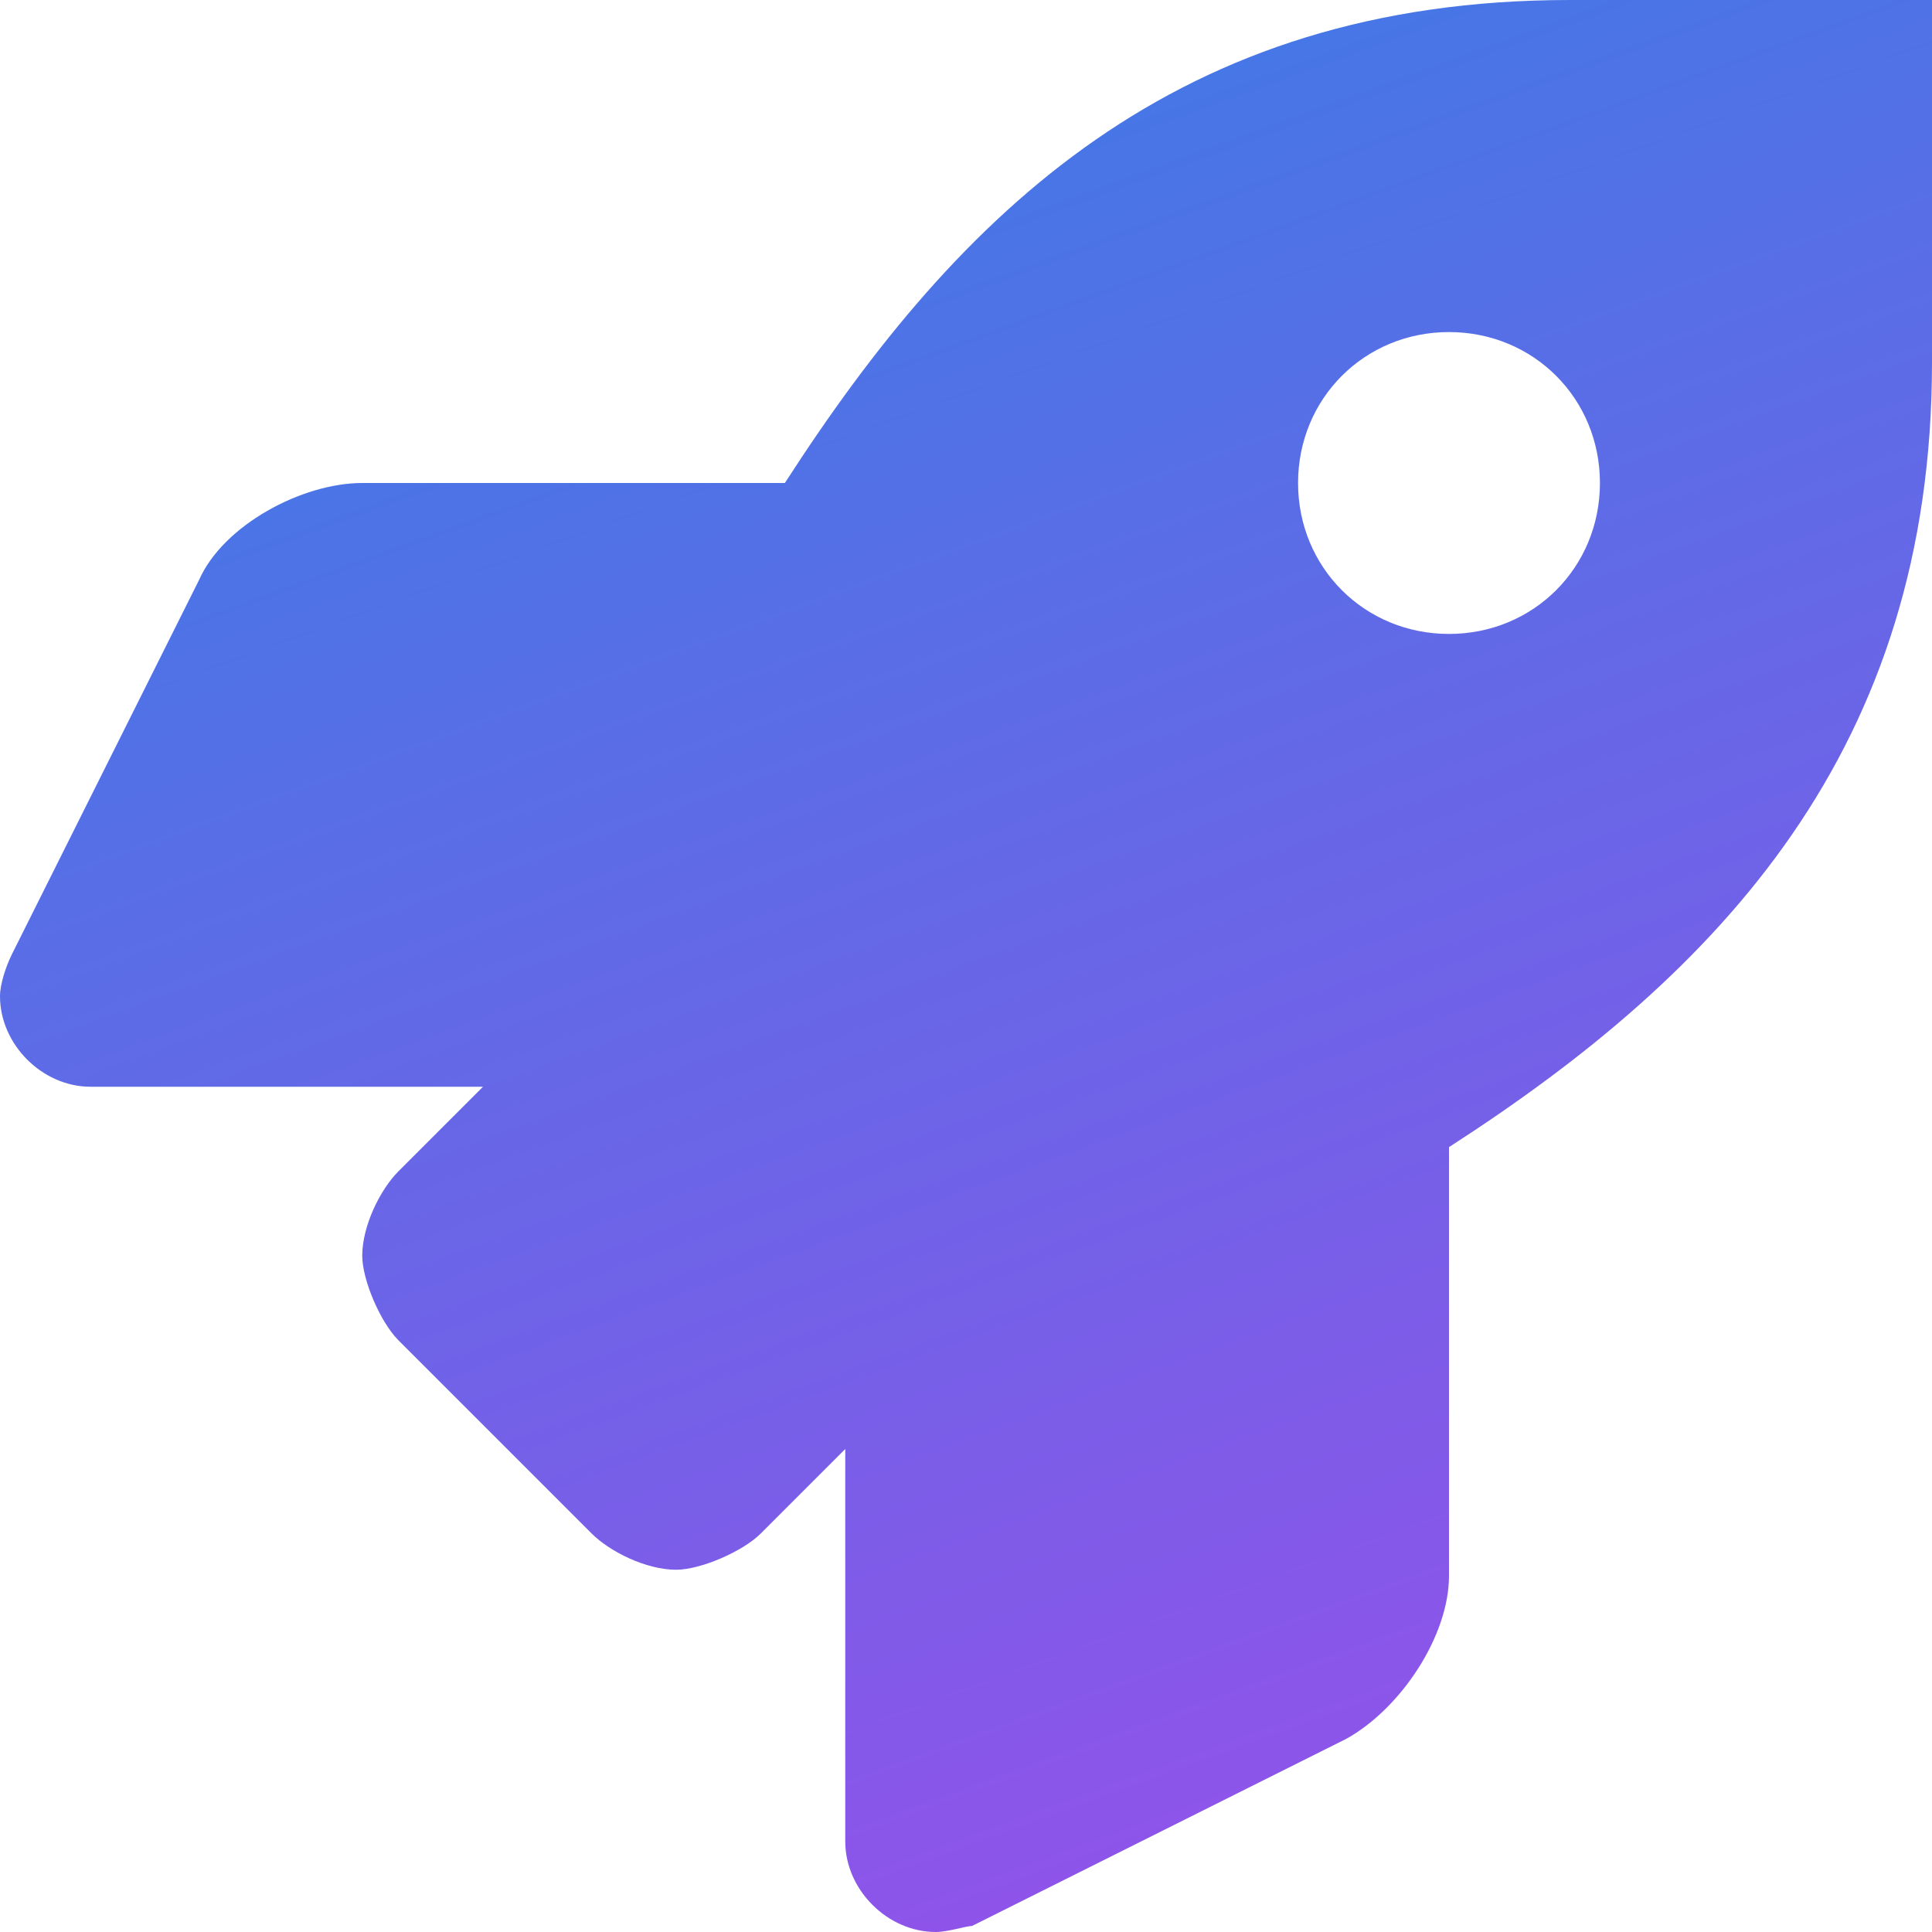 <?xml version="1.0" encoding="utf-8"?>
<!-- Generator: Adobe Illustrator 19.0.0, SVG Export Plug-In . SVG Version: 6.00 Build 0)  -->
<svg version="1.1" id="Calque_1" xmlns="http://www.w3.org/2000/svg" xmlns:xlink="http://www.w3.org/1999/xlink" x="0px" y="0px"
	 viewBox="0 0 32 32" style="enable-background:new 0 0 32 32;" xml:space="preserve">
<style type="text/css">
	.st0{fill:url(#XMLID_2_);}
</style>
<g id="XMLID_63186_">
	
		<linearGradient id="XMLID_2_" gradientUnits="userSpaceOnUse" x1="14.157" y1="-16355.319" x2="23.562" y2="-16381.158" gradientTransform="matrix(1 0 0 -1 0 -16352)">
		<stop  offset="0" style="stop-color:#4776E6"/>
		<stop  offset="1" style="stop-color:#8E54E9"/>
	</linearGradient>
	<path id="XMLID_63187_" class="st0" d="M32,6c0,6.4-3.5,10.1-8,13v7.1c0,1-0.8,2.2-1.7,2.7l-6.2,3.1C16,31.9,15.7,32,15.5,32
		c-0.8,0-1.5-0.7-1.5-1.5V24l-1.4,1.4c-0.3,0.3-1,0.6-1.4,0.6c-0.5,0-1.1-0.3-1.4-0.6l-3.2-3.2c-0.3-0.3-0.6-1-0.6-1.4
		c0-0.5,0.3-1.1,0.6-1.4L8,18H1.5h0C0.7,18,0,17.3,0,16.5c0-0.2,0.1-0.5,0.2-0.7l3.1-6.2C3.7,8.7,5,8,6,8h7c2.9-4.5,6.5-8,13-8
		c1.6,0,6,0,6,0S32,4.4,32,6z M26.5,8c0-1.4-1.1-2.5-2.5-2.5c-1.4,0-2.5,1.1-2.5,2.5s1.1,2.5,2.5,2.5C25.4,10.5,26.5,9.4,26.5,8z"/>
</g>
</svg>
